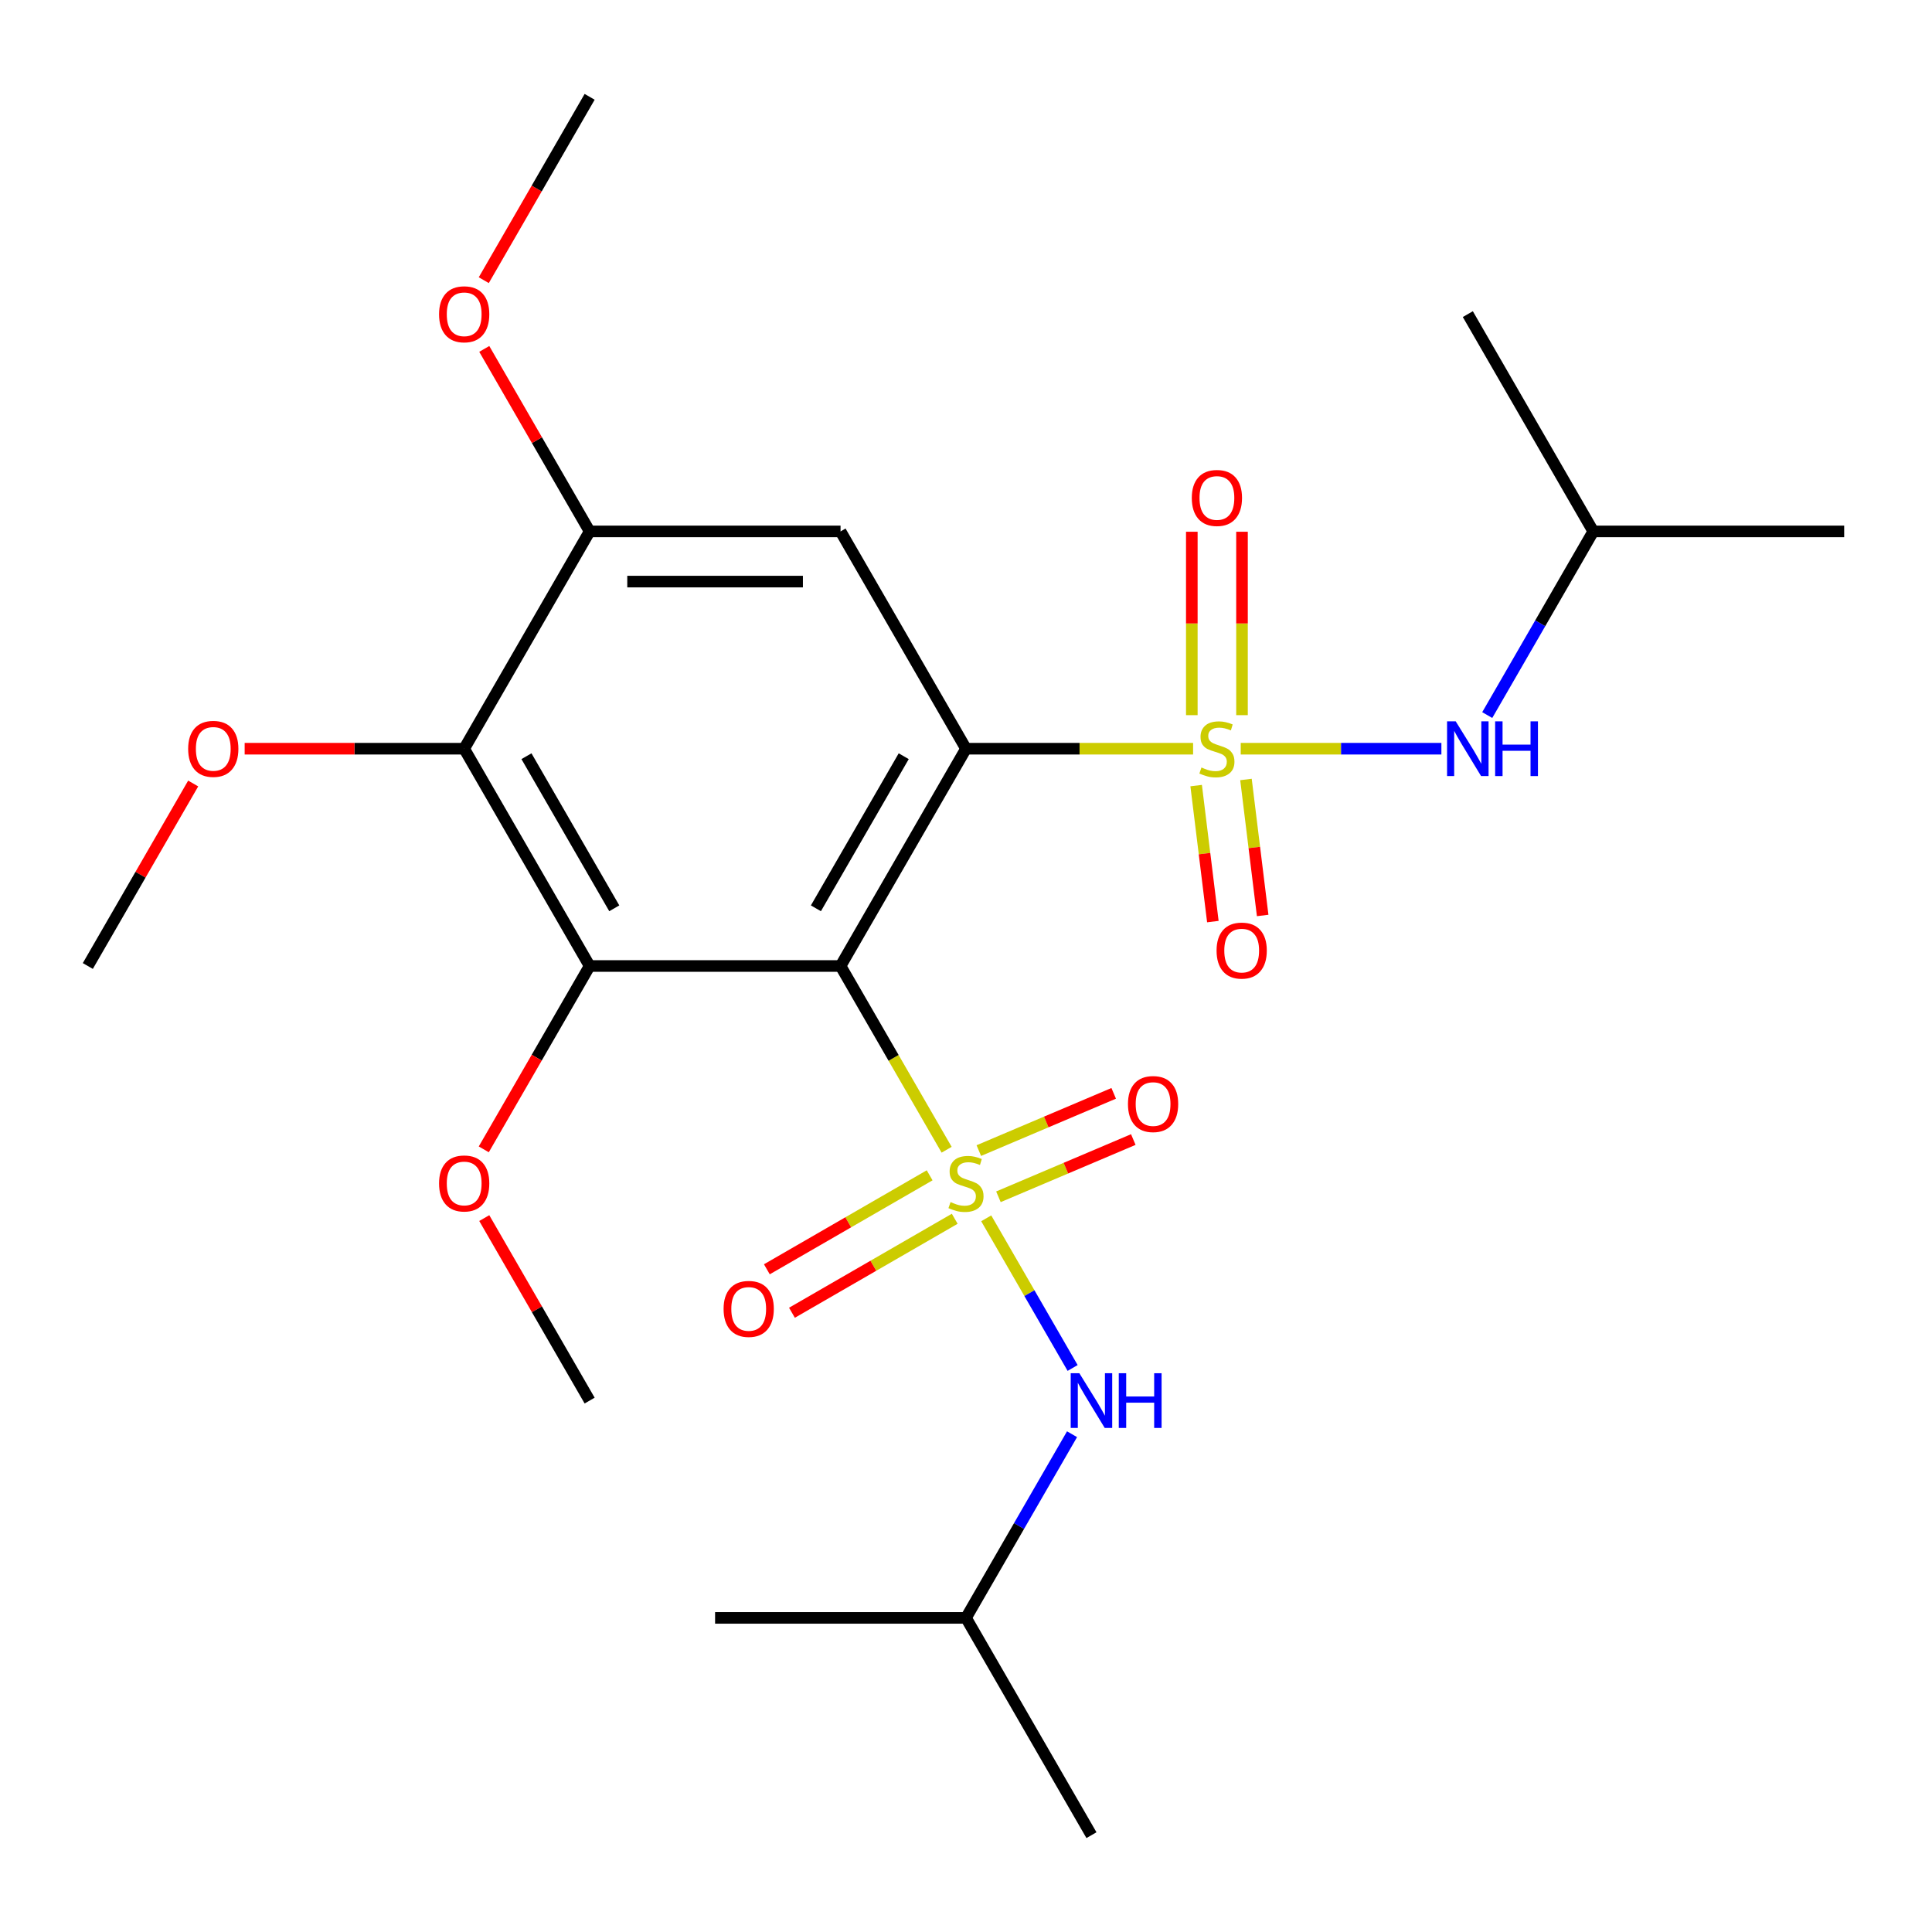 <?xml version='1.0' encoding='iso-8859-1'?>
<svg version='1.1' baseProfile='full'
              xmlns='http://www.w3.org/2000/svg'
                      xmlns:rdkit='http://www.rdkit.org/xml'
                      xmlns:xlink='http://www.w3.org/1999/xlink'
                  xml:space='preserve'
width='1000px' height='1000px' viewBox='0 0 1000 1000'>
<!-- END OF HEADER -->
<rect style='opacity:1.0;fill:#FFFFFF;stroke:none' width='1000' height='1000' x='0' y='0'> </rect>
<path class='bond-2' d='M 489.973,595.104 L 462.519,547.552' style='fill:none;fill-rule:evenodd;stroke:#CCCC00;stroke-width:6px;stroke-linecap:butt;stroke-linejoin:miter;stroke-opacity:1' />
<path class='bond-2' d='M 462.519,547.552 L 435.065,500' style='fill:none;fill-rule:evenodd;stroke:#000000;stroke-width:6px;stroke-linecap:butt;stroke-linejoin:miter;stroke-opacity:1' />
<path class='bond-6' d='M 510.465,630.598 L 532.826,669.328' style='fill:none;fill-rule:evenodd;stroke:#CCCC00;stroke-width:6px;stroke-linecap:butt;stroke-linejoin:miter;stroke-opacity:1' />
<path class='bond-6' d='M 532.826,669.328 L 555.187,708.058' style='fill:none;fill-rule:evenodd;stroke:#0000FF;stroke-width:6px;stroke-linecap:butt;stroke-linejoin:miter;stroke-opacity:1' />
<path class='bond-9' d='M 516.784,619.455 L 551.69,604.64' style='fill:none;fill-rule:evenodd;stroke:#CCCC00;stroke-width:6px;stroke-linecap:butt;stroke-linejoin:miter;stroke-opacity:1' />
<path class='bond-9' d='M 551.69,604.64 L 586.596,589.824' style='fill:none;fill-rule:evenodd;stroke:#FF0000;stroke-width:6px;stroke-linecap:butt;stroke-linejoin:miter;stroke-opacity:1' />
<path class='bond-9' d='M 506.636,595.546 L 541.542,580.73' style='fill:none;fill-rule:evenodd;stroke:#CCCC00;stroke-width:6px;stroke-linecap:butt;stroke-linejoin:miter;stroke-opacity:1' />
<path class='bond-9' d='M 541.542,580.73 L 576.447,565.915' style='fill:none;fill-rule:evenodd;stroke:#FF0000;stroke-width:6px;stroke-linecap:butt;stroke-linejoin:miter;stroke-opacity:1' />
<path class='bond-10' d='M 481.18,608.341 L 439.053,632.662' style='fill:none;fill-rule:evenodd;stroke:#CCCC00;stroke-width:6px;stroke-linecap:butt;stroke-linejoin:miter;stroke-opacity:1' />
<path class='bond-10' d='M 439.053,632.662 L 396.927,656.984' style='fill:none;fill-rule:evenodd;stroke:#FF0000;stroke-width:6px;stroke-linecap:butt;stroke-linejoin:miter;stroke-opacity:1' />
<path class='bond-10' d='M 494.167,630.835 L 452.04,655.157' style='fill:none;fill-rule:evenodd;stroke:#CCCC00;stroke-width:6px;stroke-linecap:butt;stroke-linejoin:miter;stroke-opacity:1' />
<path class='bond-10' d='M 452.04,655.157 L 409.914,679.478' style='fill:none;fill-rule:evenodd;stroke:#FF0000;stroke-width:6px;stroke-linecap:butt;stroke-linejoin:miter;stroke-opacity:1' />
<path class='bond-0' d='M 617.543,387.529 L 558.772,387.529' style='fill:none;fill-rule:evenodd;stroke:#CCCC00;stroke-width:6px;stroke-linecap:butt;stroke-linejoin:miter;stroke-opacity:1' />
<path class='bond-0' d='M 558.772,387.529 L 500,387.529' style='fill:none;fill-rule:evenodd;stroke:#000000;stroke-width:6px;stroke-linecap:butt;stroke-linejoin:miter;stroke-opacity:1' />
<path class='bond-8' d='M 642.197,387.529 L 694.129,387.529' style='fill:none;fill-rule:evenodd;stroke:#CCCC00;stroke-width:6px;stroke-linecap:butt;stroke-linejoin:miter;stroke-opacity:1' />
<path class='bond-8' d='M 694.129,387.529 L 746.062,387.529' style='fill:none;fill-rule:evenodd;stroke:#0000FF;stroke-width:6px;stroke-linecap:butt;stroke-linejoin:miter;stroke-opacity:1' />
<path class='bond-11' d='M 619.13,406.622 L 623.453,441.818' style='fill:none;fill-rule:evenodd;stroke:#CCCC00;stroke-width:6px;stroke-linecap:butt;stroke-linejoin:miter;stroke-opacity:1' />
<path class='bond-11' d='M 623.453,441.818 L 627.775,477.014' style='fill:none;fill-rule:evenodd;stroke:#FF0000;stroke-width:6px;stroke-linecap:butt;stroke-linejoin:miter;stroke-opacity:1' />
<path class='bond-11' d='M 644.911,403.456 L 649.233,438.652' style='fill:none;fill-rule:evenodd;stroke:#CCCC00;stroke-width:6px;stroke-linecap:butt;stroke-linejoin:miter;stroke-opacity:1' />
<path class='bond-11' d='M 649.233,438.652 L 653.556,473.848' style='fill:none;fill-rule:evenodd;stroke:#FF0000;stroke-width:6px;stroke-linecap:butt;stroke-linejoin:miter;stroke-opacity:1' />
<path class='bond-12' d='M 642.857,370.162 L 642.857,322.697' style='fill:none;fill-rule:evenodd;stroke:#CCCC00;stroke-width:6px;stroke-linecap:butt;stroke-linejoin:miter;stroke-opacity:1' />
<path class='bond-12' d='M 642.857,322.697 L 642.857,275.232' style='fill:none;fill-rule:evenodd;stroke:#FF0000;stroke-width:6px;stroke-linecap:butt;stroke-linejoin:miter;stroke-opacity:1' />
<path class='bond-12' d='M 616.883,370.162 L 616.883,322.697' style='fill:none;fill-rule:evenodd;stroke:#CCCC00;stroke-width:6px;stroke-linecap:butt;stroke-linejoin:miter;stroke-opacity:1' />
<path class='bond-12' d='M 616.883,322.697 L 616.883,275.232' style='fill:none;fill-rule:evenodd;stroke:#FF0000;stroke-width:6px;stroke-linecap:butt;stroke-linejoin:miter;stroke-opacity:1' />
<path class='bond-1' d='M 500,387.529 L 435.065,500' style='fill:none;fill-rule:evenodd;stroke:#000000;stroke-width:6px;stroke-linecap:butt;stroke-linejoin:miter;stroke-opacity:1' />
<path class='bond-1' d='M 467.766,391.413 L 422.311,470.142' style='fill:none;fill-rule:evenodd;stroke:#000000;stroke-width:6px;stroke-linecap:butt;stroke-linejoin:miter;stroke-opacity:1' />
<path class='bond-4' d='M 500,387.529 L 435.065,275.058' style='fill:none;fill-rule:evenodd;stroke:#000000;stroke-width:6px;stroke-linecap:butt;stroke-linejoin:miter;stroke-opacity:1' />
<path class='bond-3' d='M 435.065,500 L 305.195,500' style='fill:none;fill-rule:evenodd;stroke:#000000;stroke-width:6px;stroke-linecap:butt;stroke-linejoin:miter;stroke-opacity:1' />
<path class='bond-5' d='M 305.195,500 L 240.26,387.529' style='fill:none;fill-rule:evenodd;stroke:#000000;stroke-width:6px;stroke-linecap:butt;stroke-linejoin:miter;stroke-opacity:1' />
<path class='bond-5' d='M 317.949,470.142 L 272.494,391.413' style='fill:none;fill-rule:evenodd;stroke:#000000;stroke-width:6px;stroke-linecap:butt;stroke-linejoin:miter;stroke-opacity:1' />
<path class='bond-13' d='M 305.195,500 L 277.798,547.452' style='fill:none;fill-rule:evenodd;stroke:#000000;stroke-width:6px;stroke-linecap:butt;stroke-linejoin:miter;stroke-opacity:1' />
<path class='bond-13' d='M 277.798,547.452 L 250.402,594.904' style='fill:none;fill-rule:evenodd;stroke:#FF0000;stroke-width:6px;stroke-linecap:butt;stroke-linejoin:miter;stroke-opacity:1' />
<path class='bond-25' d='M 435.065,275.058 L 305.195,275.058' style='fill:none;fill-rule:evenodd;stroke:#000000;stroke-width:6px;stroke-linecap:butt;stroke-linejoin:miter;stroke-opacity:1' />
<path class='bond-25' d='M 415.584,301.032 L 324.675,301.032' style='fill:none;fill-rule:evenodd;stroke:#000000;stroke-width:6px;stroke-linecap:butt;stroke-linejoin:miter;stroke-opacity:1' />
<path class='bond-7' d='M 240.26,387.529 L 305.195,275.058' style='fill:none;fill-rule:evenodd;stroke:#000000;stroke-width:6px;stroke-linecap:butt;stroke-linejoin:miter;stroke-opacity:1' />
<path class='bond-14' d='M 240.26,387.529 L 183.448,387.529' style='fill:none;fill-rule:evenodd;stroke:#000000;stroke-width:6px;stroke-linecap:butt;stroke-linejoin:miter;stroke-opacity:1' />
<path class='bond-14' d='M 183.448,387.529 L 126.636,387.529' style='fill:none;fill-rule:evenodd;stroke:#FF0000;stroke-width:6px;stroke-linecap:butt;stroke-linejoin:miter;stroke-opacity:1' />
<path class='bond-16' d='M 554.885,742.348 L 527.443,789.88' style='fill:none;fill-rule:evenodd;stroke:#0000FF;stroke-width:6px;stroke-linecap:butt;stroke-linejoin:miter;stroke-opacity:1' />
<path class='bond-16' d='M 527.443,789.88 L 500,837.412' style='fill:none;fill-rule:evenodd;stroke:#000000;stroke-width:6px;stroke-linecap:butt;stroke-linejoin:miter;stroke-opacity:1' />
<path class='bond-15' d='M 305.195,275.058 L 277.925,227.826' style='fill:none;fill-rule:evenodd;stroke:#000000;stroke-width:6px;stroke-linecap:butt;stroke-linejoin:miter;stroke-opacity:1' />
<path class='bond-15' d='M 277.925,227.826 L 250.656,180.594' style='fill:none;fill-rule:evenodd;stroke:#FF0000;stroke-width:6px;stroke-linecap:butt;stroke-linejoin:miter;stroke-opacity:1' />
<path class='bond-17' d='M 769.79,370.122 L 797.233,322.59' style='fill:none;fill-rule:evenodd;stroke:#0000FF;stroke-width:6px;stroke-linecap:butt;stroke-linejoin:miter;stroke-opacity:1' />
<path class='bond-17' d='M 797.233,322.59 L 824.675,275.058' style='fill:none;fill-rule:evenodd;stroke:#000000;stroke-width:6px;stroke-linecap:butt;stroke-linejoin:miter;stroke-opacity:1' />
<path class='bond-18' d='M 250.656,630.478 L 277.925,677.71' style='fill:none;fill-rule:evenodd;stroke:#FF0000;stroke-width:6px;stroke-linecap:butt;stroke-linejoin:miter;stroke-opacity:1' />
<path class='bond-18' d='M 277.925,677.71 L 305.195,724.942' style='fill:none;fill-rule:evenodd;stroke:#000000;stroke-width:6px;stroke-linecap:butt;stroke-linejoin:miter;stroke-opacity:1' />
<path class='bond-19' d='M 99.993,405.536 L 72.724,452.768' style='fill:none;fill-rule:evenodd;stroke:#FF0000;stroke-width:6px;stroke-linecap:butt;stroke-linejoin:miter;stroke-opacity:1' />
<path class='bond-19' d='M 72.724,452.768 L 45.455,500' style='fill:none;fill-rule:evenodd;stroke:#000000;stroke-width:6px;stroke-linecap:butt;stroke-linejoin:miter;stroke-opacity:1' />
<path class='bond-20' d='M 250.402,145.021 L 277.798,97.569' style='fill:none;fill-rule:evenodd;stroke:#FF0000;stroke-width:6px;stroke-linecap:butt;stroke-linejoin:miter;stroke-opacity:1' />
<path class='bond-20' d='M 277.798,97.569 L 305.195,50.117' style='fill:none;fill-rule:evenodd;stroke:#000000;stroke-width:6px;stroke-linecap:butt;stroke-linejoin:miter;stroke-opacity:1' />
<path class='bond-23' d='M 500,837.412 L 564.935,949.883' style='fill:none;fill-rule:evenodd;stroke:#000000;stroke-width:6px;stroke-linecap:butt;stroke-linejoin:miter;stroke-opacity:1' />
<path class='bond-24' d='M 500,837.412 L 370.13,837.412' style='fill:none;fill-rule:evenodd;stroke:#000000;stroke-width:6px;stroke-linecap:butt;stroke-linejoin:miter;stroke-opacity:1' />
<path class='bond-21' d='M 824.675,275.058 L 954.545,275.058' style='fill:none;fill-rule:evenodd;stroke:#000000;stroke-width:6px;stroke-linecap:butt;stroke-linejoin:miter;stroke-opacity:1' />
<path class='bond-22' d='M 824.675,275.058 L 759.74,162.588' style='fill:none;fill-rule:evenodd;stroke:#000000;stroke-width:6px;stroke-linecap:butt;stroke-linejoin:miter;stroke-opacity:1' />
<path  class='atom-0' d='M 492 622.191
Q 492.32 622.311, 493.64 622.871
Q 494.96 623.431, 496.4 623.791
Q 497.88 624.111, 499.32 624.111
Q 502 624.111, 503.56 622.831
Q 505.12 621.511, 505.12 619.231
Q 505.12 617.671, 504.32 616.711
Q 503.56 615.751, 502.36 615.231
Q 501.16 614.711, 499.16 614.111
Q 496.64 613.351, 495.12 612.631
Q 493.64 611.911, 492.56 610.391
Q 491.52 608.871, 491.52 606.311
Q 491.52 602.751, 493.92 600.551
Q 496.36 598.351, 501.16 598.351
Q 504.44 598.351, 508.16 599.911
L 507.24 602.991
Q 503.84 601.591, 501.28 601.591
Q 498.52 601.591, 497 602.751
Q 495.48 603.871, 495.52 605.831
Q 495.52 607.351, 496.28 608.271
Q 497.08 609.191, 498.2 609.711
Q 499.36 610.231, 501.28 610.831
Q 503.84 611.631, 505.36 612.431
Q 506.88 613.231, 507.96 614.871
Q 509.08 616.471, 509.08 619.231
Q 509.08 623.151, 506.44 625.271
Q 503.84 627.351, 499.48 627.351
Q 496.96 627.351, 495.04 626.791
Q 493.16 626.271, 490.92 625.351
L 492 622.191
' fill='#CCCC00'/>
<path  class='atom-1' d='M 621.87 397.249
Q 622.19 397.369, 623.51 397.929
Q 624.83 398.489, 626.27 398.849
Q 627.75 399.169, 629.19 399.169
Q 631.87 399.169, 633.43 397.889
Q 634.99 396.569, 634.99 394.289
Q 634.99 392.729, 634.19 391.769
Q 633.43 390.809, 632.23 390.289
Q 631.03 389.769, 629.03 389.169
Q 626.51 388.409, 624.99 387.689
Q 623.51 386.969, 622.43 385.449
Q 621.39 383.929, 621.39 381.369
Q 621.39 377.809, 623.79 375.609
Q 626.23 373.409, 631.03 373.409
Q 634.31 373.409, 638.03 374.969
L 637.11 378.049
Q 633.71 376.649, 631.15 376.649
Q 628.39 376.649, 626.87 377.809
Q 625.35 378.929, 625.39 380.889
Q 625.39 382.409, 626.15 383.329
Q 626.95 384.249, 628.07 384.769
Q 629.23 385.289, 631.15 385.889
Q 633.71 386.689, 635.23 387.489
Q 636.75 388.289, 637.83 389.929
Q 638.95 391.529, 638.95 394.289
Q 638.95 398.209, 636.31 400.329
Q 633.71 402.409, 629.35 402.409
Q 626.83 402.409, 624.91 401.849
Q 623.03 401.329, 620.79 400.409
L 621.87 397.249
' fill='#CCCC00'/>
<path  class='atom-7' d='M 558.675 710.782
L 567.955 725.782
Q 568.875 727.262, 570.355 729.942
Q 571.835 732.622, 571.915 732.782
L 571.915 710.782
L 575.675 710.782
L 575.675 739.102
L 571.795 739.102
L 561.835 722.702
Q 560.675 720.782, 559.435 718.582
Q 558.235 716.382, 557.875 715.702
L 557.875 739.102
L 554.195 739.102
L 554.195 710.782
L 558.675 710.782
' fill='#0000FF'/>
<path  class='atom-7' d='M 579.075 710.782
L 582.915 710.782
L 582.915 722.822
L 597.395 722.822
L 597.395 710.782
L 601.235 710.782
L 601.235 739.102
L 597.395 739.102
L 597.395 726.022
L 582.915 726.022
L 582.915 739.102
L 579.075 739.102
L 579.075 710.782
' fill='#0000FF'/>
<path  class='atom-9' d='M 753.48 373.369
L 762.76 388.369
Q 763.68 389.849, 765.16 392.529
Q 766.64 395.209, 766.72 395.369
L 766.72 373.369
L 770.48 373.369
L 770.48 401.689
L 766.6 401.689
L 756.64 385.289
Q 755.48 383.369, 754.24 381.169
Q 753.04 378.969, 752.68 378.289
L 752.68 401.689
L 749 401.689
L 749 373.369
L 753.48 373.369
' fill='#0000FF'/>
<path  class='atom-9' d='M 773.88 373.369
L 777.72 373.369
L 777.72 385.409
L 792.2 385.409
L 792.2 373.369
L 796.04 373.369
L 796.04 401.689
L 792.2 401.689
L 792.2 388.609
L 777.72 388.609
L 777.72 401.689
L 773.88 401.689
L 773.88 373.369
' fill='#0000FF'/>
<path  class='atom-10' d='M 583.833 571.451
Q 583.833 564.651, 587.193 560.851
Q 590.553 557.051, 596.833 557.051
Q 603.113 557.051, 606.473 560.851
Q 609.833 564.651, 609.833 571.451
Q 609.833 578.331, 606.433 582.251
Q 603.033 586.131, 596.833 586.131
Q 590.593 586.131, 587.193 582.251
Q 583.833 578.371, 583.833 571.451
M 596.833 582.931
Q 601.153 582.931, 603.473 580.051
Q 605.833 577.131, 605.833 571.451
Q 605.833 565.891, 603.473 563.091
Q 601.153 560.251, 596.833 560.251
Q 592.513 560.251, 590.153 563.051
Q 587.833 565.851, 587.833 571.451
Q 587.833 577.171, 590.153 580.051
Q 592.513 582.931, 596.833 582.931
' fill='#FF0000'/>
<path  class='atom-11' d='M 374.529 677.486
Q 374.529 670.686, 377.889 666.886
Q 381.249 663.086, 387.529 663.086
Q 393.809 663.086, 397.169 666.886
Q 400.529 670.686, 400.529 677.486
Q 400.529 684.366, 397.129 688.286
Q 393.729 692.166, 387.529 692.166
Q 381.289 692.166, 377.889 688.286
Q 374.529 684.406, 374.529 677.486
M 387.529 688.966
Q 391.849 688.966, 394.169 686.086
Q 396.529 683.166, 396.529 677.486
Q 396.529 671.926, 394.169 669.126
Q 391.849 666.286, 387.529 666.286
Q 383.209 666.286, 380.849 669.086
Q 378.529 671.886, 378.529 677.486
Q 378.529 683.206, 380.849 686.086
Q 383.209 688.966, 387.529 688.966
' fill='#FF0000'/>
<path  class='atom-12' d='M 629.693 492.02
Q 629.693 485.22, 633.053 481.42
Q 636.413 477.62, 642.693 477.62
Q 648.973 477.62, 652.333 481.42
Q 655.693 485.22, 655.693 492.02
Q 655.693 498.9, 652.293 502.82
Q 648.893 506.7, 642.693 506.7
Q 636.453 506.7, 633.053 502.82
Q 629.693 498.94, 629.693 492.02
M 642.693 503.5
Q 647.013 503.5, 649.333 500.62
Q 651.693 497.7, 651.693 492.02
Q 651.693 486.46, 649.333 483.66
Q 647.013 480.82, 642.693 480.82
Q 638.373 480.82, 636.013 483.62
Q 633.693 486.42, 633.693 492.02
Q 633.693 497.74, 636.013 500.62
Q 638.373 503.5, 642.693 503.5
' fill='#FF0000'/>
<path  class='atom-13' d='M 616.87 257.739
Q 616.87 250.939, 620.23 247.139
Q 623.59 243.339, 629.87 243.339
Q 636.15 243.339, 639.51 247.139
Q 642.87 250.939, 642.87 257.739
Q 642.87 264.619, 639.47 268.539
Q 636.07 272.419, 629.87 272.419
Q 623.63 272.419, 620.23 268.539
Q 616.87 264.659, 616.87 257.739
M 629.87 269.219
Q 634.19 269.219, 636.51 266.339
Q 638.87 263.419, 638.87 257.739
Q 638.87 252.179, 636.51 249.379
Q 634.19 246.539, 629.87 246.539
Q 625.55 246.539, 623.19 249.339
Q 620.87 252.139, 620.87 257.739
Q 620.87 263.459, 623.19 266.339
Q 625.55 269.219, 629.87 269.219
' fill='#FF0000'/>
<path  class='atom-14' d='M 227.26 612.551
Q 227.26 605.751, 230.62 601.951
Q 233.98 598.151, 240.26 598.151
Q 246.54 598.151, 249.9 601.951
Q 253.26 605.751, 253.26 612.551
Q 253.26 619.431, 249.86 623.351
Q 246.46 627.231, 240.26 627.231
Q 234.02 627.231, 230.62 623.351
Q 227.26 619.471, 227.26 612.551
M 240.26 624.031
Q 244.58 624.031, 246.9 621.151
Q 249.26 618.231, 249.26 612.551
Q 249.26 606.991, 246.9 604.191
Q 244.58 601.351, 240.26 601.351
Q 235.94 601.351, 233.58 604.151
Q 231.26 606.951, 231.26 612.551
Q 231.26 618.271, 233.58 621.151
Q 235.94 624.031, 240.26 624.031
' fill='#FF0000'/>
<path  class='atom-15' d='M 97.39 387.609
Q 97.39 380.809, 100.75 377.009
Q 104.11 373.209, 110.39 373.209
Q 116.67 373.209, 120.03 377.009
Q 123.39 380.809, 123.39 387.609
Q 123.39 394.489, 119.99 398.409
Q 116.59 402.289, 110.39 402.289
Q 104.15 402.289, 100.75 398.409
Q 97.39 394.529, 97.39 387.609
M 110.39 399.089
Q 114.71 399.089, 117.03 396.209
Q 119.39 393.289, 119.39 387.609
Q 119.39 382.049, 117.03 379.249
Q 114.71 376.409, 110.39 376.409
Q 106.07 376.409, 103.71 379.209
Q 101.39 382.009, 101.39 387.609
Q 101.39 393.329, 103.71 396.209
Q 106.07 399.089, 110.39 399.089
' fill='#FF0000'/>
<path  class='atom-16' d='M 227.26 162.668
Q 227.26 155.868, 230.62 152.068
Q 233.98 148.268, 240.26 148.268
Q 246.54 148.268, 249.9 152.068
Q 253.26 155.868, 253.26 162.668
Q 253.26 169.548, 249.86 173.468
Q 246.46 177.348, 240.26 177.348
Q 234.02 177.348, 230.62 173.468
Q 227.26 169.588, 227.26 162.668
M 240.26 174.148
Q 244.58 174.148, 246.9 171.268
Q 249.26 168.348, 249.26 162.668
Q 249.26 157.108, 246.9 154.308
Q 244.58 151.468, 240.26 151.468
Q 235.94 151.468, 233.58 154.268
Q 231.26 157.068, 231.26 162.668
Q 231.26 168.388, 233.58 171.268
Q 235.94 174.148, 240.26 174.148
' fill='#FF0000'/>
</svg>
